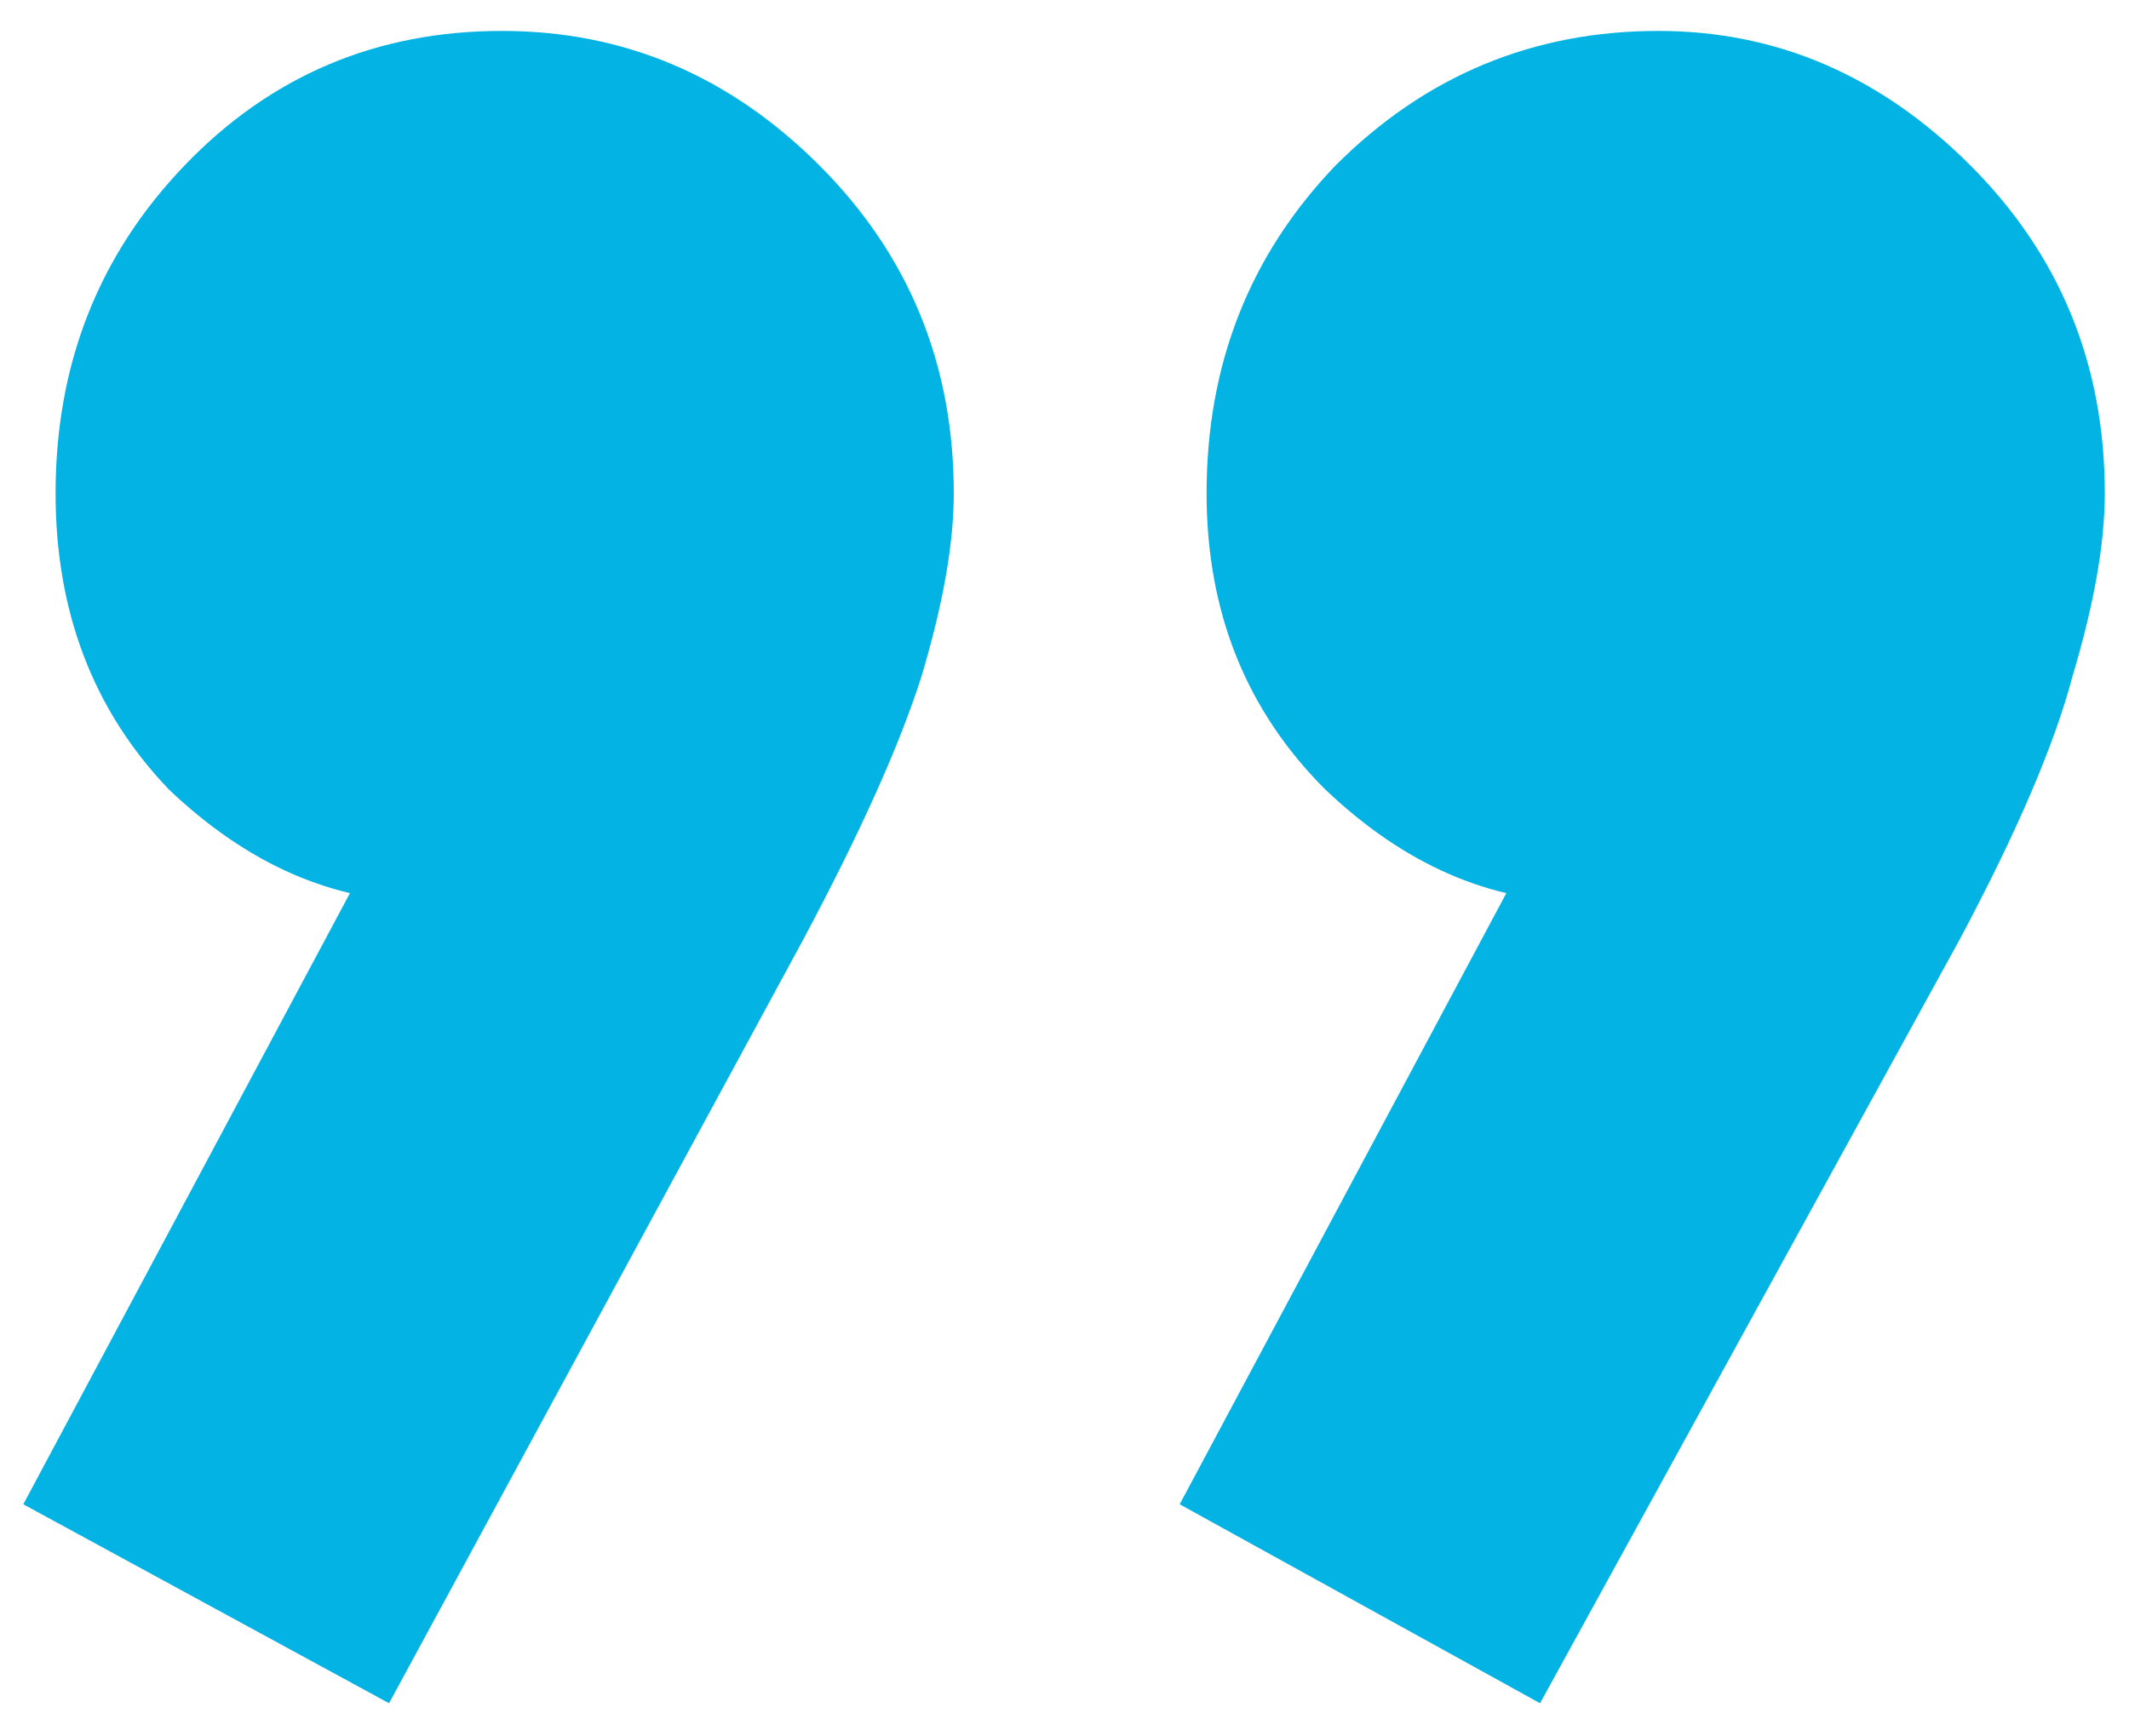 <svg width="38" height="31" viewBox="0 0 38 31" fill="none" xmlns="http://www.w3.org/2000/svg">
<path d="M21.056 26.856L27.776 14.28L31.712 13.128C31.328 14.024 30.848 14.76 30.272 15.336C29.696 15.848 29.024 16.104 28.256 16.104C26.592 16.104 25.056 15.432 23.648 14.088C22.24 12.68 21.536 10.92 21.536 8.808C21.536 6.504 22.304 4.552 23.84 2.952C25.44 1.352 27.36 0.552 29.6 0.552C31.712 0.552 33.568 1.352 35.168 2.952C36.768 4.552 37.568 6.504 37.568 8.808C37.568 9.704 37.376 10.792 36.992 12.072C36.672 13.288 36 14.856 34.976 16.776L27.488 30.408L21.056 26.856ZM0.416 26.856L7.136 14.28L11.168 13.128C10.72 14.024 10.208 14.76 9.632 15.336C9.056 15.848 8.384 16.104 7.616 16.104C5.952 16.104 4.416 15.432 3.008 14.088C1.664 12.68 0.992 10.92 0.992 8.808C0.992 6.504 1.76 4.552 3.296 2.952C4.832 1.352 6.72 0.552 8.96 0.552C11.136 0.552 13.024 1.352 14.624 2.952C16.224 4.552 17.024 6.504 17.024 8.808C17.024 9.704 16.832 10.792 16.448 12.072C16.064 13.288 15.36 14.856 14.336 16.776L6.944 30.408L0.416 26.856Z" fill="#03B3E3"/>
</svg>
